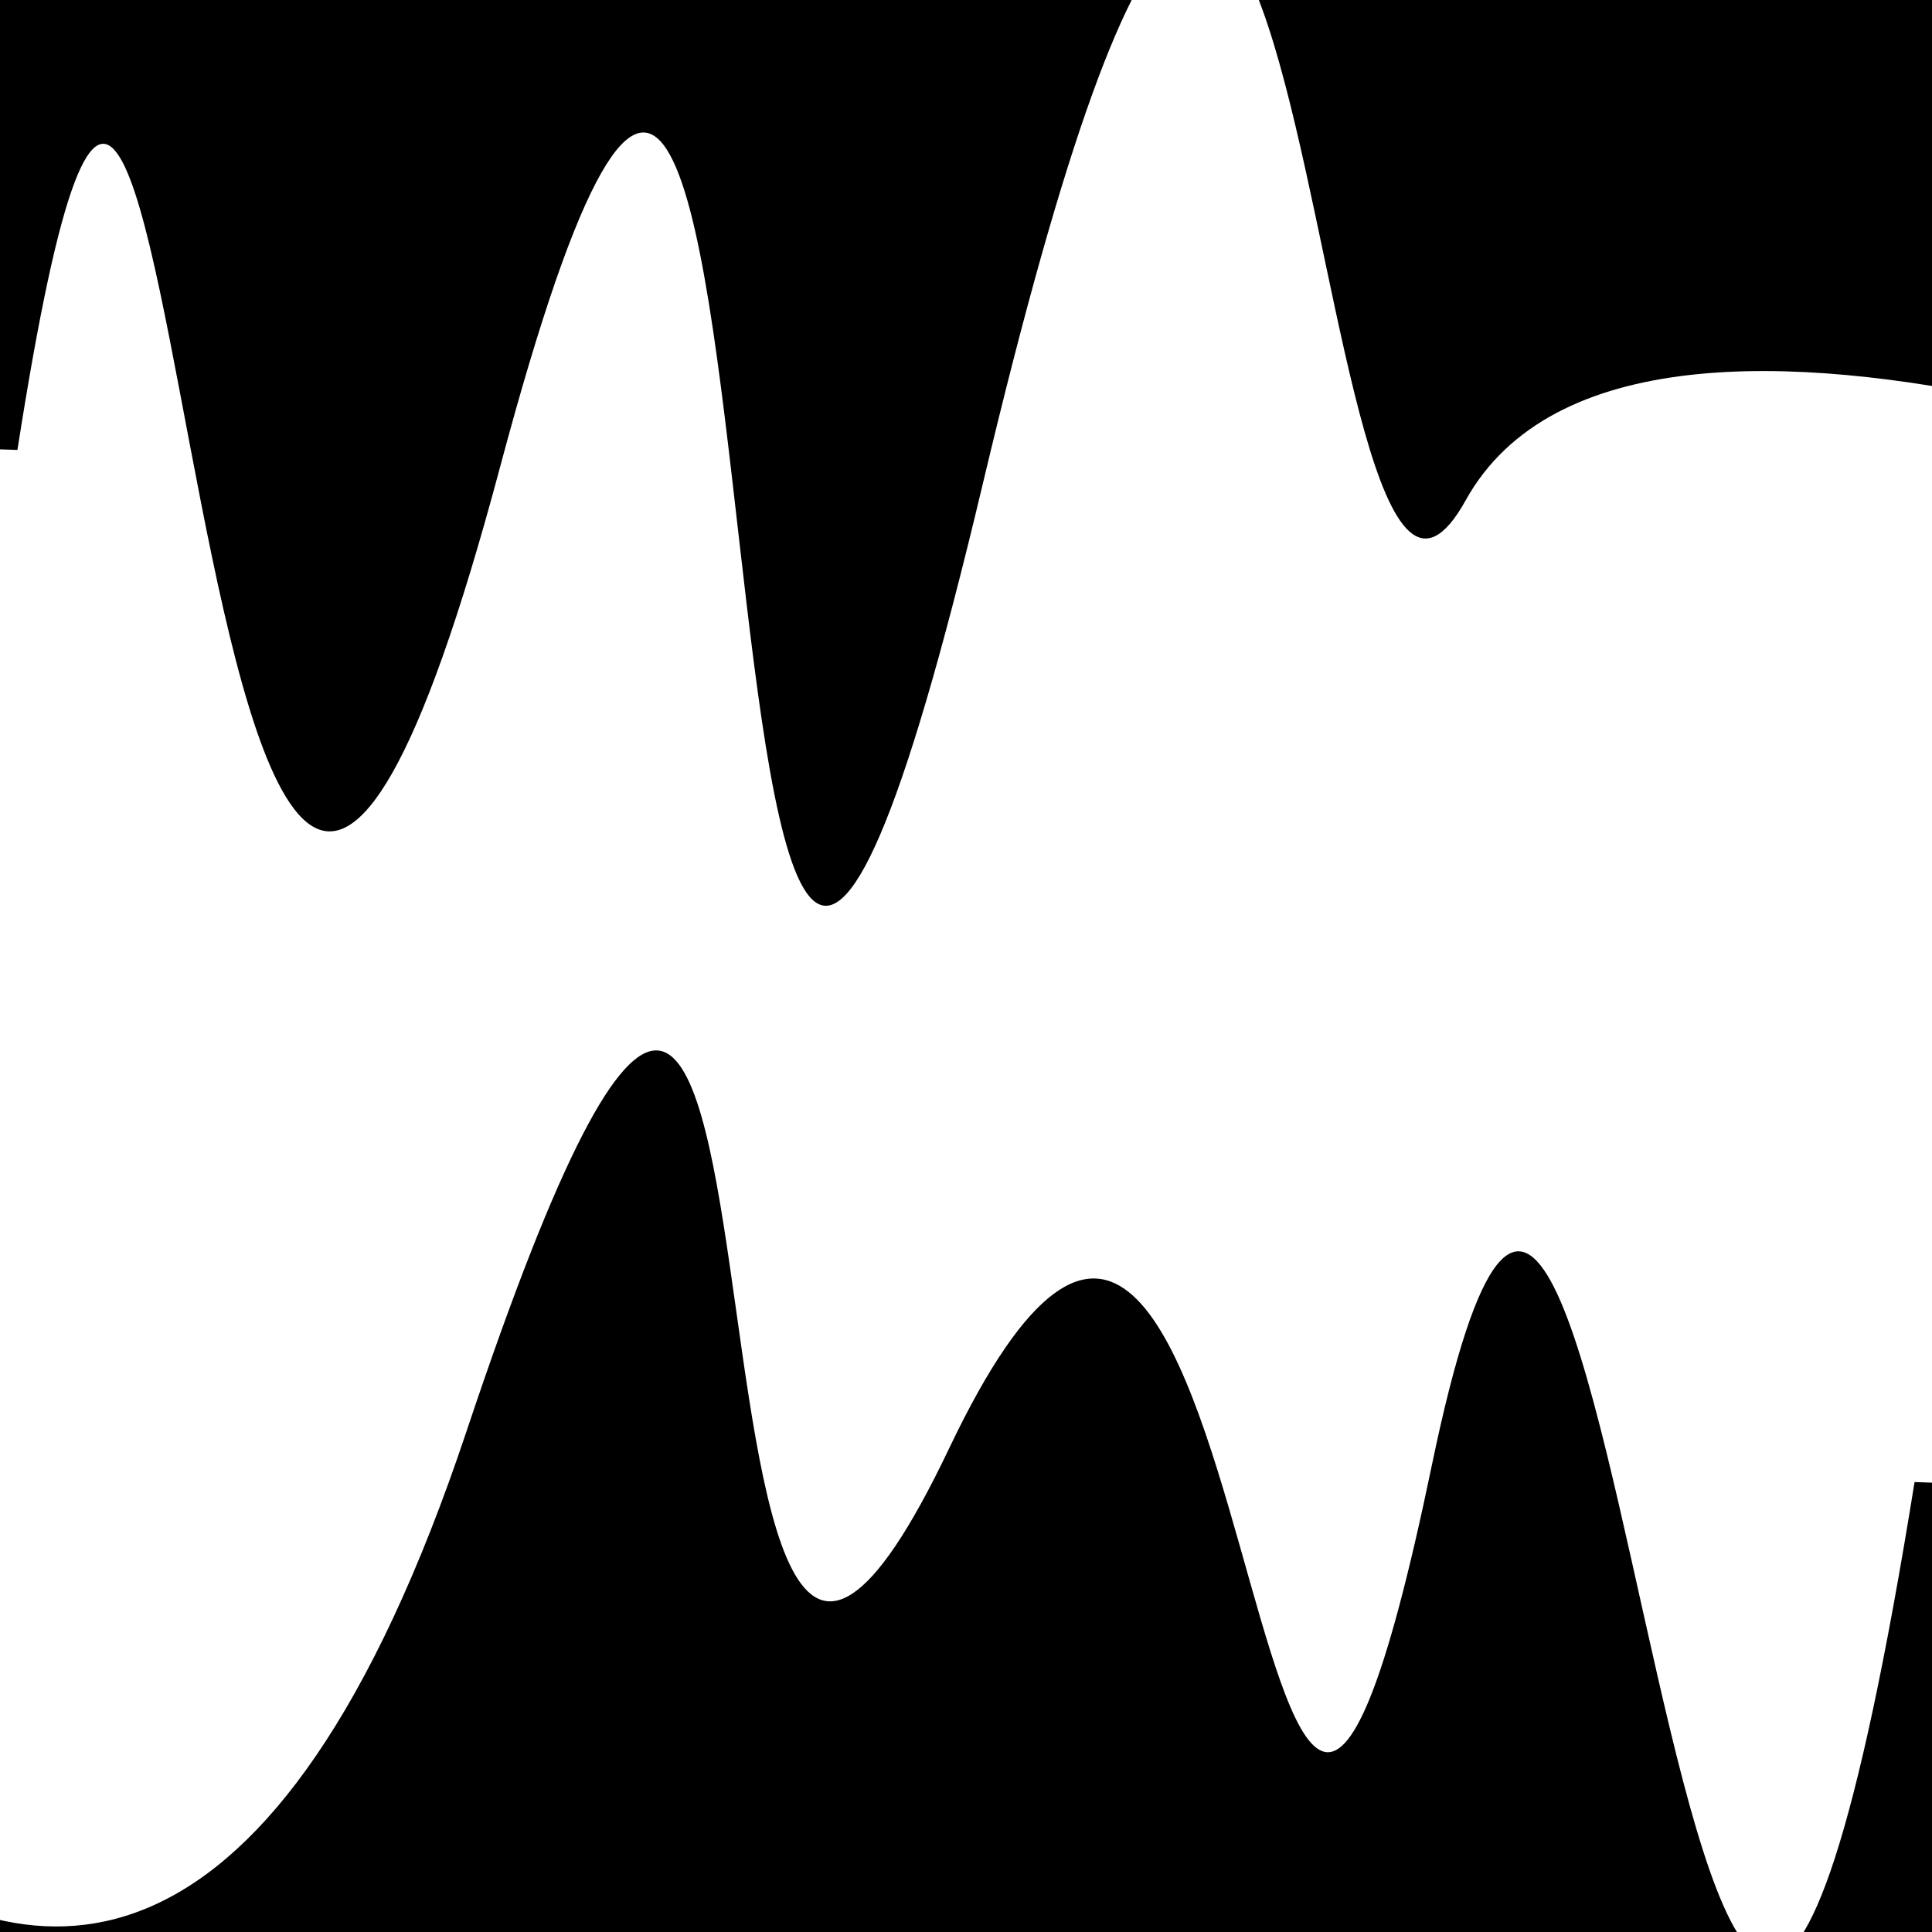 <svg viewBox="0 0 1000 1000" height="1000" width="1000" xmlns="http://www.w3.org/2000/svg">
<rect x="0" y="0" width="1000" height="1000" fill="#ffffff"></rect>
<g transform="rotate(2 500.0 500.0)">
<path d="M -250.0 749.81 S
  74.65 1342.76
 250.00  749.81
 346.81 1102.57
 500.00  749.81
 668.93 1222.60
 750.00  749.81
 906.13 1499.02
1000.00  749.81 h 110 V 2000 H -250.0 Z" fill="hsl(209.3, 20%, 20.579%)"></path>
</g>
<g transform="rotate(182 500.0 500.0)">
<path d="M -250.0 749.81 S
 166.75  913.17
 250.00  749.81
 353.10 1481.11
 500.00  749.81
 602.88 1389.73
 750.00  749.81
 930.50 1326.19
1000.00  749.81 h 110 V 2000 H -250.0 Z" fill="hsl(269.3, 20%, 35.579%)"></path>
</g>
</svg>